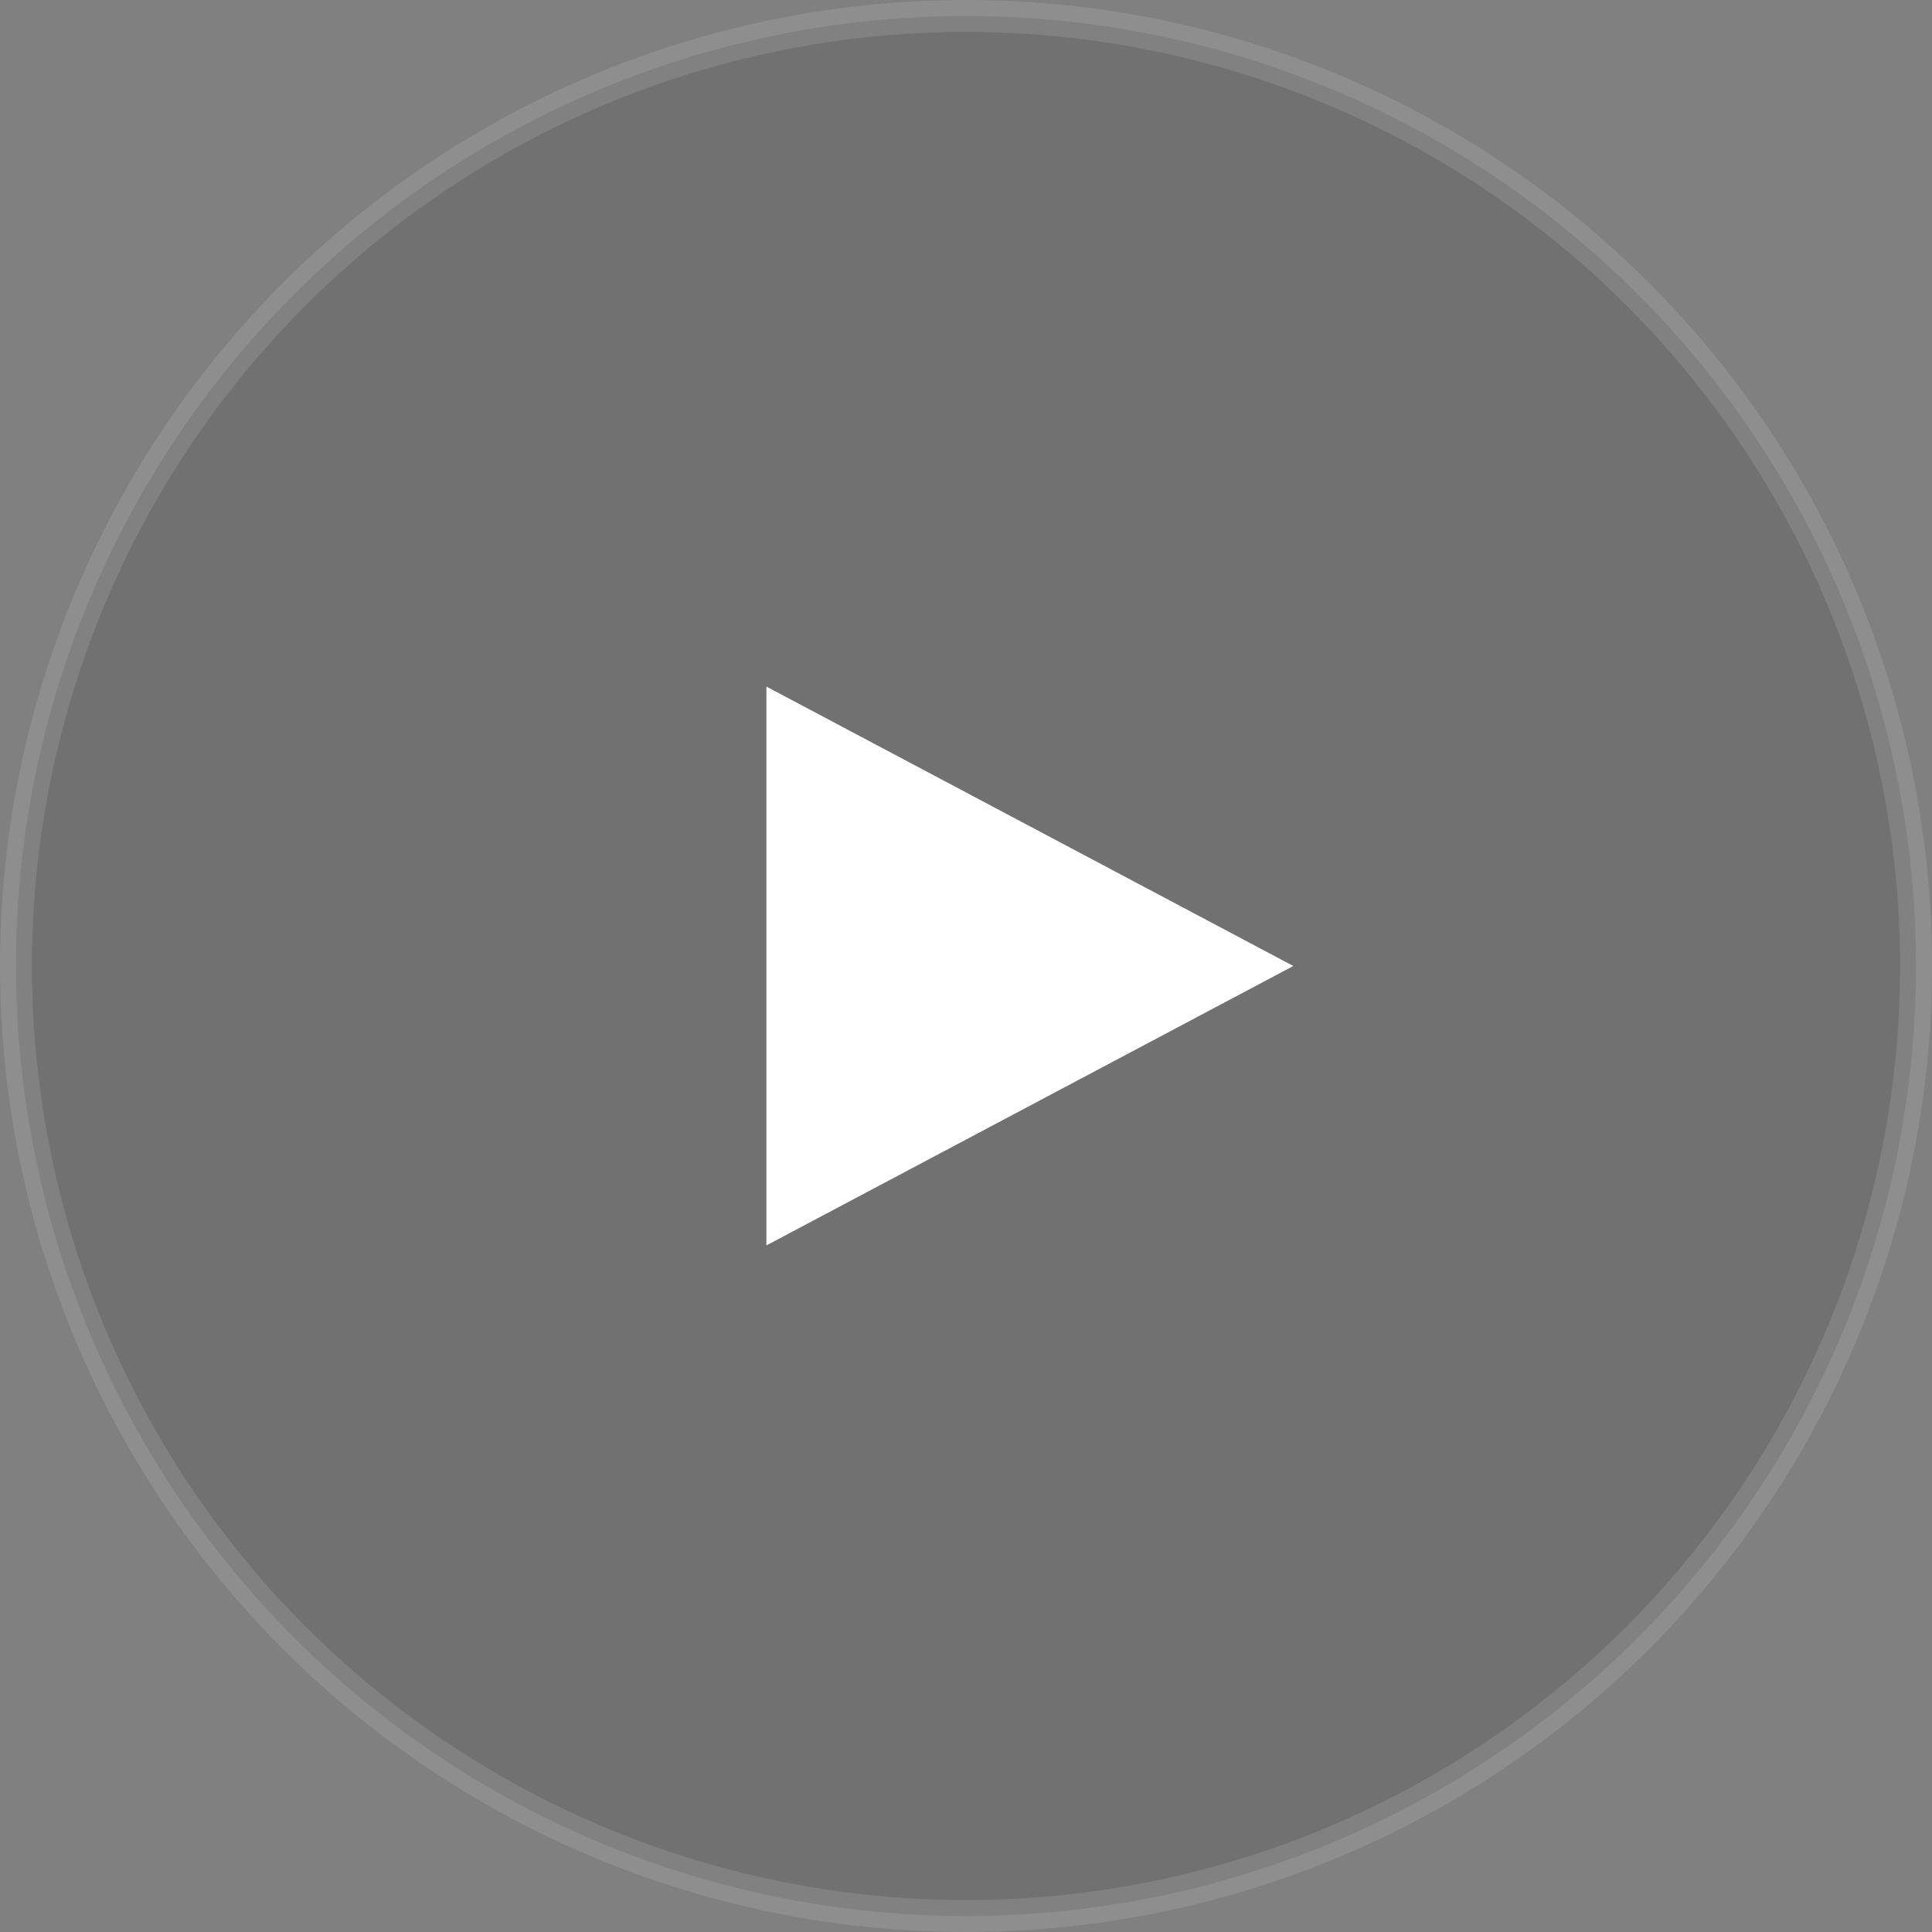 <svg xmlns="http://www.w3.org/2000/svg" width="121" height="121" viewBox="0 0 121 121">
    <rect x="0" y="0" width="121" height="121" fill="#808080" stroke="none"/>
    <g fill="none" fill-rule="evenodd">
        <circle cx="60.5" cy="60.5" r="59.5" fill="#000" stroke="#FFF" stroke-width="2" opacity=".116"/>
        <path fill="#FFF" d="M64.5 44L82 77 47 77z" transform="rotate(90 64.5 60.5)"/>
    </g>
</svg>
